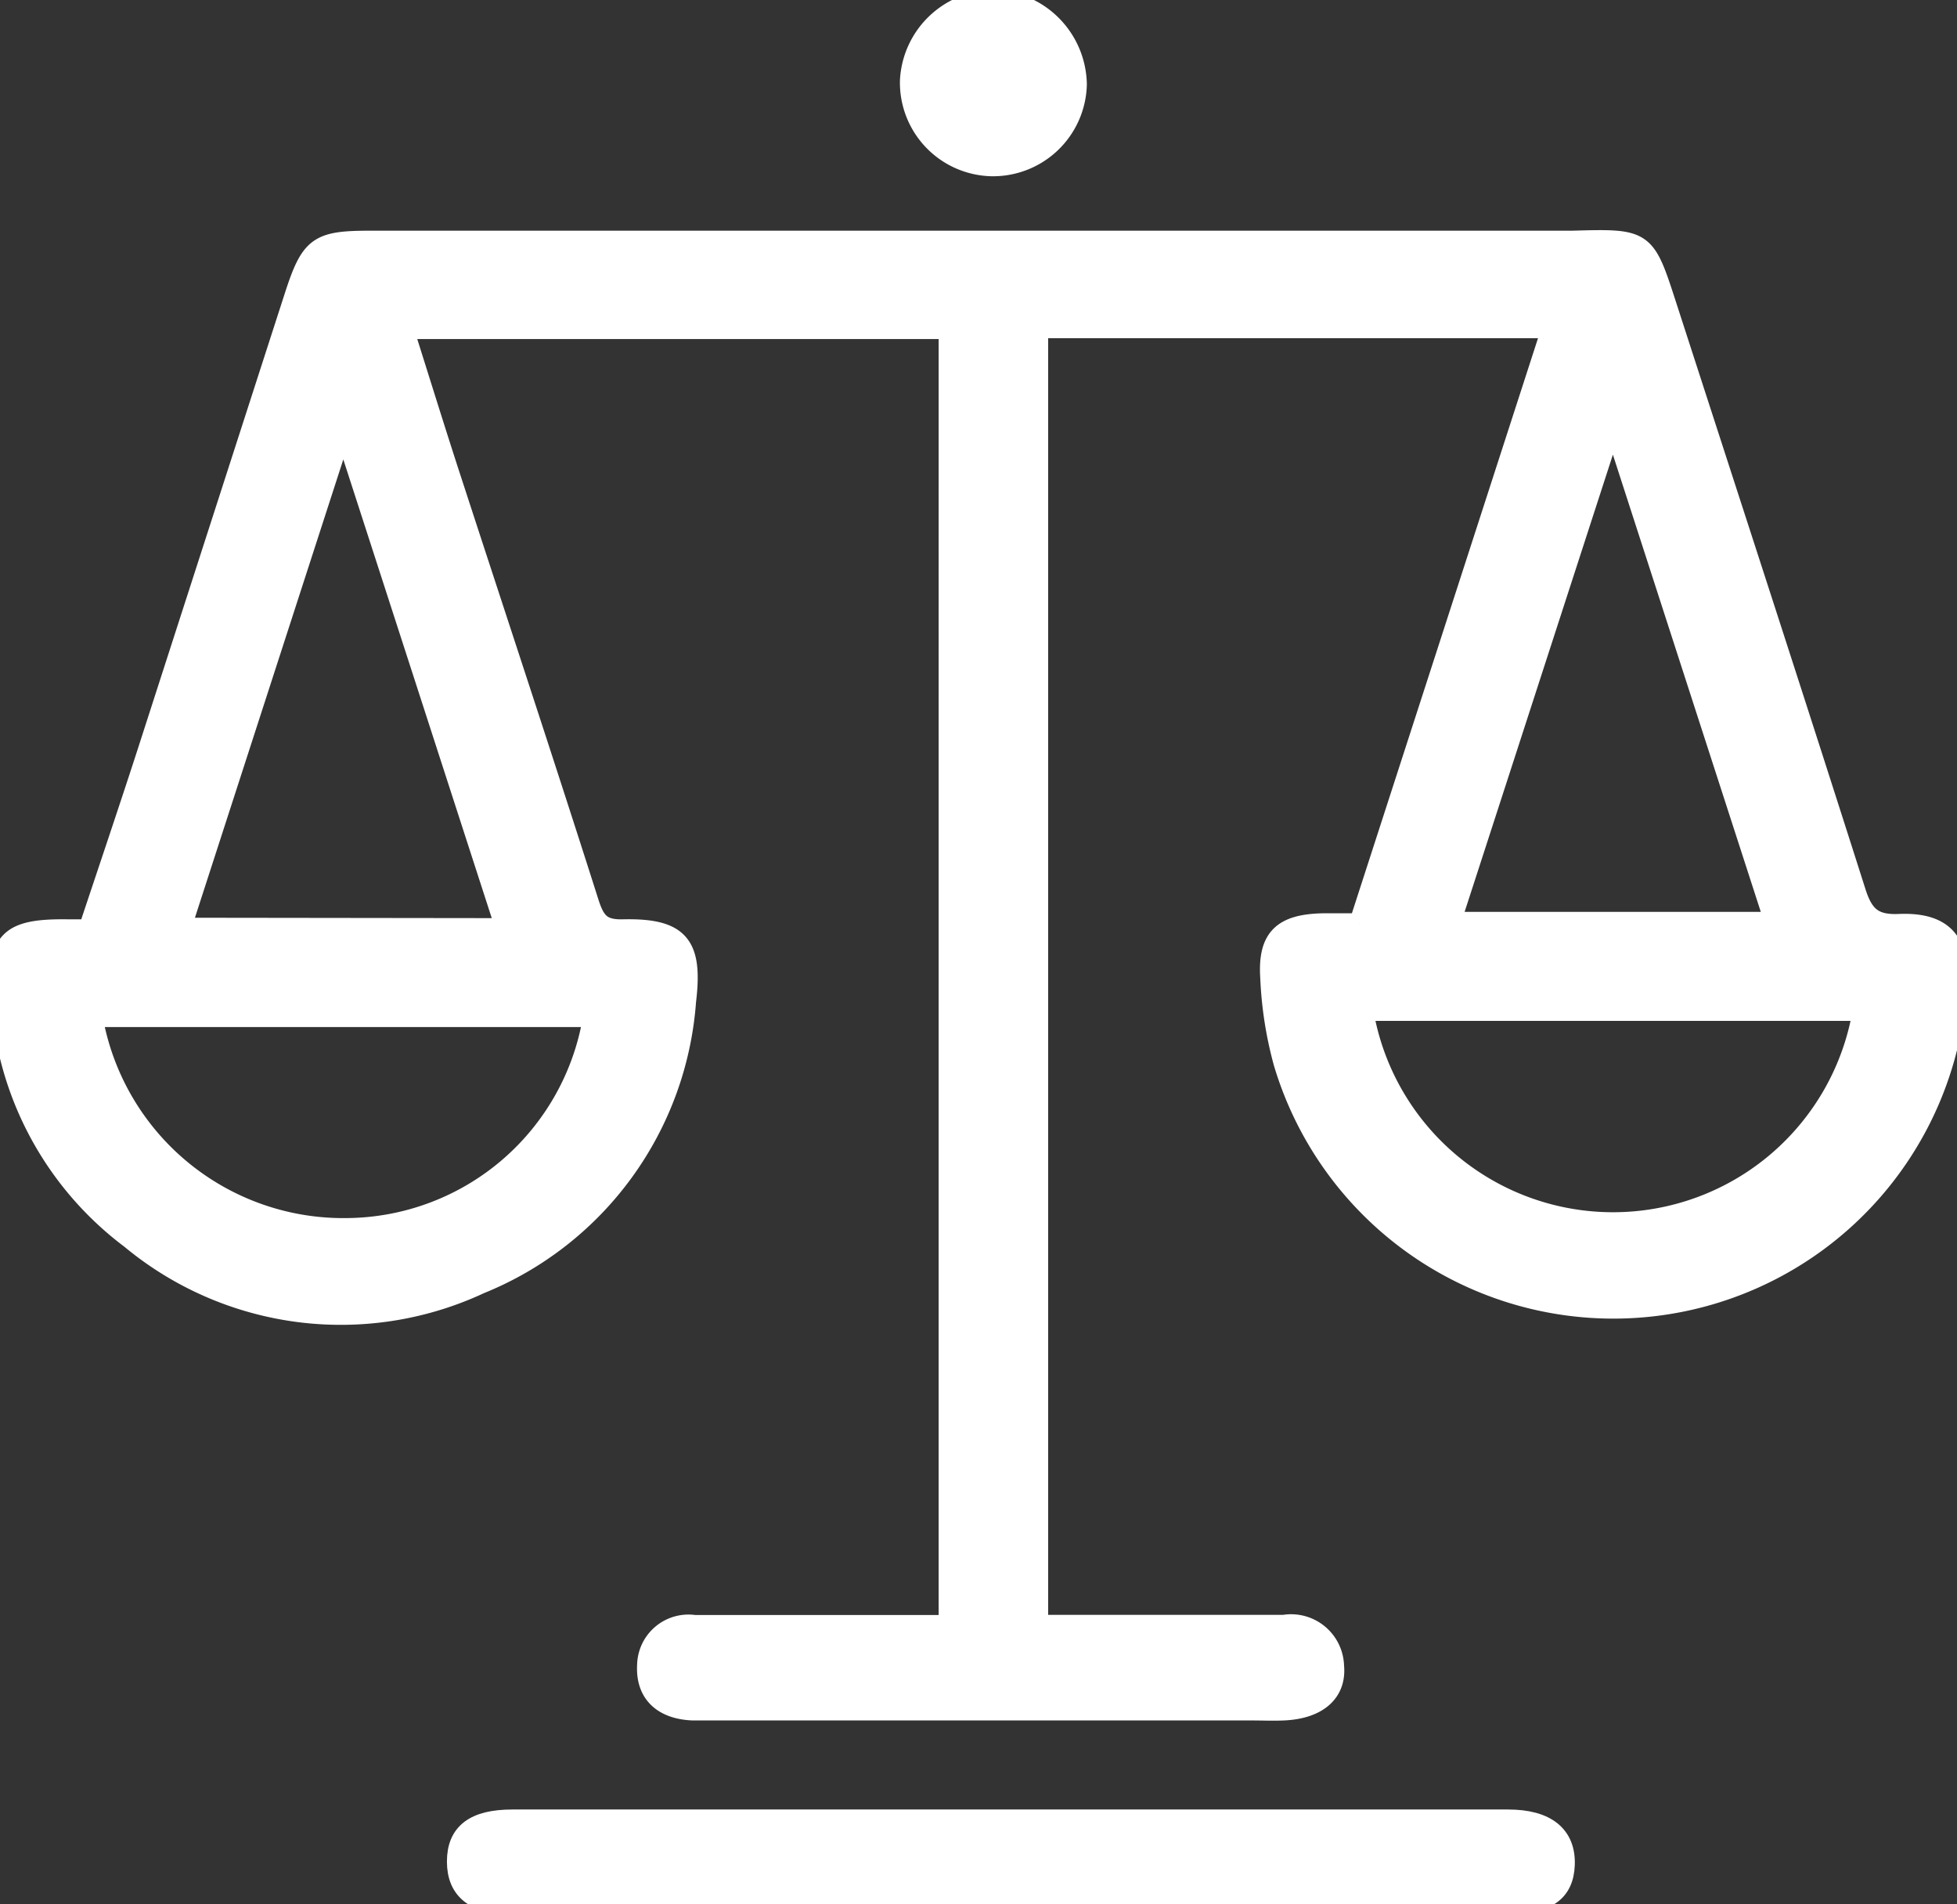 <svg id="legale" xmlns="http://www.w3.org/2000/svg" xmlns:xlink="http://www.w3.org/1999/xlink" width="28.576" height="27.802" viewBox="0 0 28.576 27.802">
  <rect x="0" y="0" width="28.576" height="27.802" fill="#333333" stroke="none"/>
  <defs>
    <clipPath id="clip-path">
      <rect id="Rettangolo_386" data-name="Rettangolo 386" width="28.576" height="27.802" fill="white" stroke="white" stroke-width="0.3"/>
    </clipPath>
  </defs>
  <g id="Raggruppa_260" data-name="Raggruppa 260" clip-path="url(#clip-path)">
    <path id="Tracciato_527" data-name="Tracciato 527" d="M19.85,44.467l2.814-8.694H15.155V54.712h2.782c.27,0,.541,0,.811,0a.624.624,0,0,1,.728.6c.036.386-.245.621-.734.642-.152.007-.3,0-.456,0H10.577c-.152,0-.3,0-.456,0-.422-.015-.691-.232-.668-.656a.6.6,0,0,1,.686-.584c1.048,0,2.1,0,3.144,0h.573V35.785H5.888c.231.729.453,1.449.686,2.164.674,2.069,1.359,4.135,2.019,6.208.091.287.183.41.509.4.822-.017,1.011.226.912,1.045a4.828,4.828,0,0,1-3.006,4.125,4.8,4.8,0,0,1-5.1-.658,4.749,4.749,0,0,1-1.89-3.5c-.068-.848.112-1.021.957-1.012h.32c.28-.842.569-1.695.847-2.552Q3.22,38.663,4.3,35.318c.241-.744.344-.815,1.12-.815H22.559c.135,0,.271,0,.406,0,1.052-.029,1.052-.029,1.367.944.924,2.854,1.854,5.706,2.764,8.564.11.345.254.484.632.468.646-.028.89.26.843.892a5.022,5.022,0,0,1-9.825,1.13,5.565,5.565,0,0,1-.194-1.243c-.037-.581.18-.779.78-.789.152,0,.3,0,.519,0m.052,1.271a3.7,3.7,0,0,0,7.3,0Zm-12.516-1.2L5.013,37.206,2.64,44.534Zm1.278,1.29H1.348a3.719,3.719,0,0,0,3.73,3.089,3.674,3.674,0,0,0,3.586-3.089m14.887-8.692-2.371,7.31h4.737l-2.365-7.31" transform="translate(0 -30.985)" fill="white" stroke="white" stroke-width="0.3"/>
    <path id="Tracciato_528" data-name="Tracciato 528" d="M73.754,262.378q-3.645,0-7.29,0c-.54,0-.8-.209-.8-.623s.252-.61.808-.61q7.269,0,14.537,0c.558,0,.84.232.824.657-.015.4-.265.572-.842.573q-3.62,0-7.241,0v.007" transform="translate(-58.988 -234.576)" fill="white" stroke="white" stroke-width="0.3"/>
    <path id="Tracciato_529" data-name="Tracciato 529" d="M131.832,2.422a1.217,1.217,0,0,1-1.181-1.248A1.239,1.239,0,0,1,131.866,0a1.252,1.252,0,0,1,1.214,1.233,1.22,1.22,0,0,1-1.249,1.189" transform="translate(-117.36 0.001)" fill="white" stroke="white" stroke-width="0.3"/>
  </g>
</svg>
